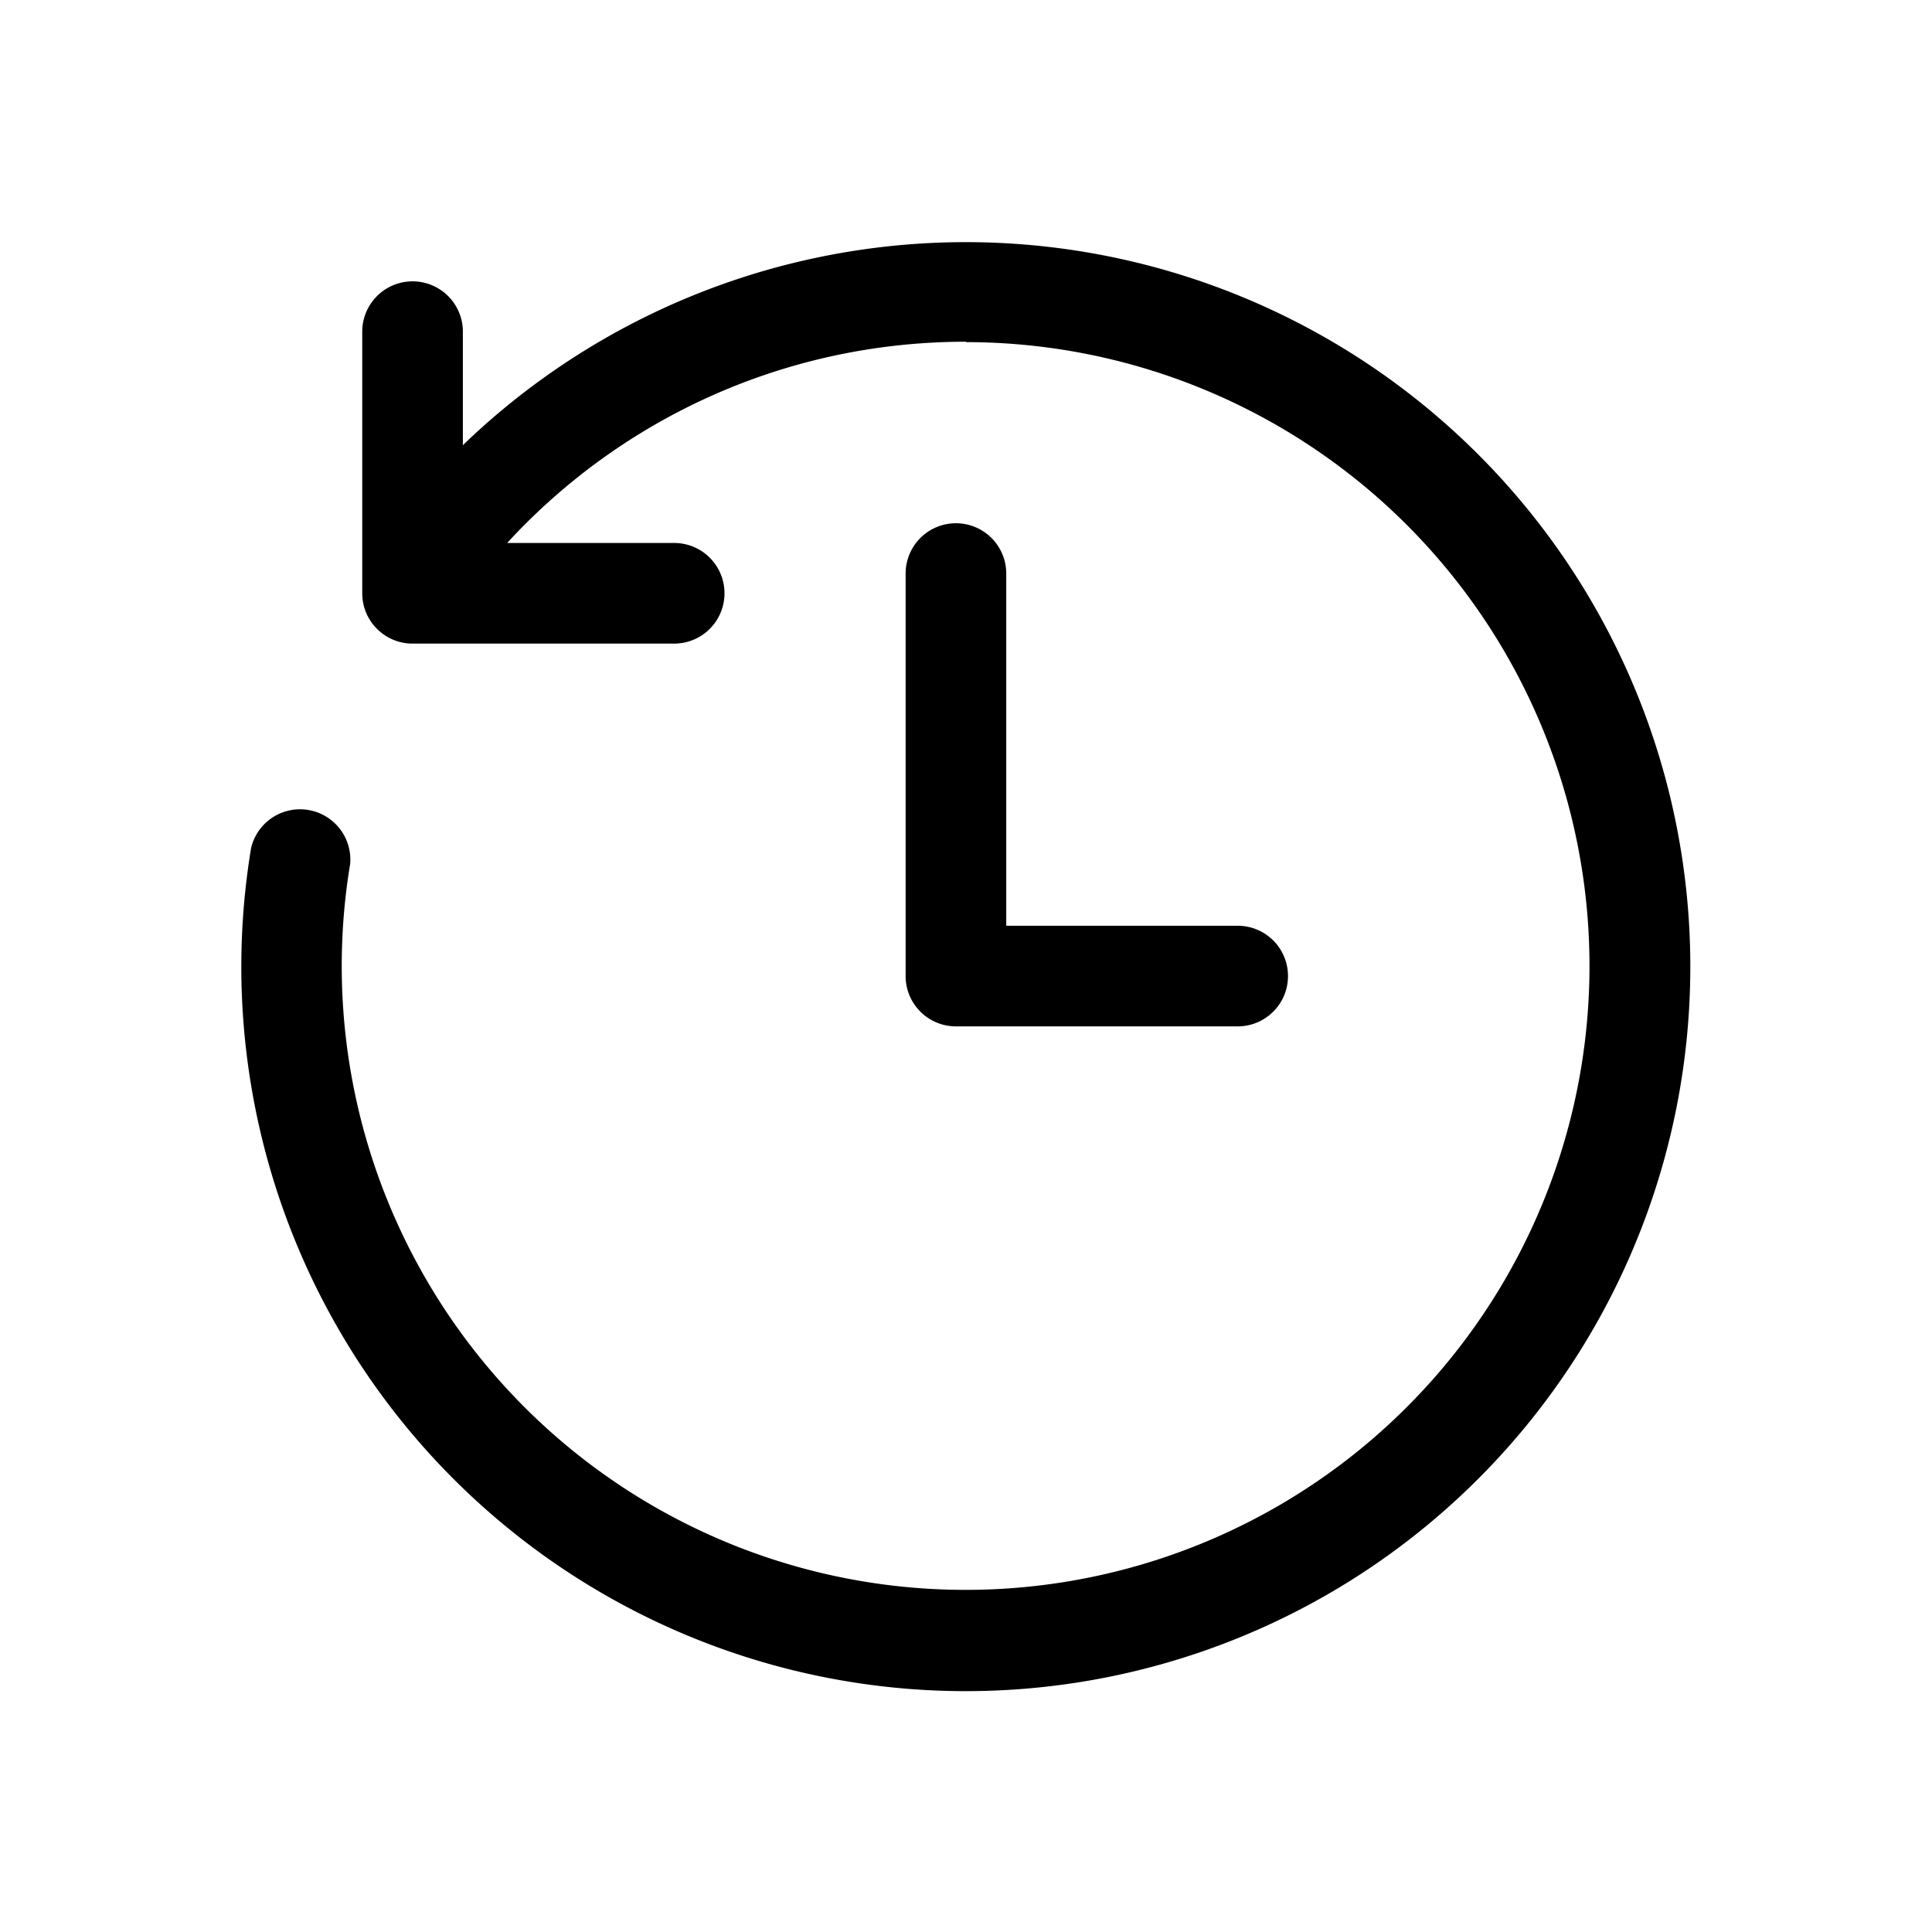 <svg width="48" height="48" viewBox="0 0 48 48" xmlns="http://www.w3.org/2000/svg"><path d="M24 8.5A15.5 15.5 0 1 1 8.7 21.46a1.25 1.25 0 0 0-2.46-.4 18 18 0 1 0 5.26-10V8.24a1.25 1.25 0 1 0-2.5 0v6.5c0 .69.56 1.25 1.25 1.25h6.5a1.25 1.25 0 1 0 0-2.5H12.6c2.83-3.08 6.9-5 11.4-5Zm1 5.75a1.25 1.25 0 1 0-2.5 0v10c0 .69.56 1.25 1.25 1.25h7a1.25 1.25 0 1 0 0-2.5H25v-8.75Z"/></svg>